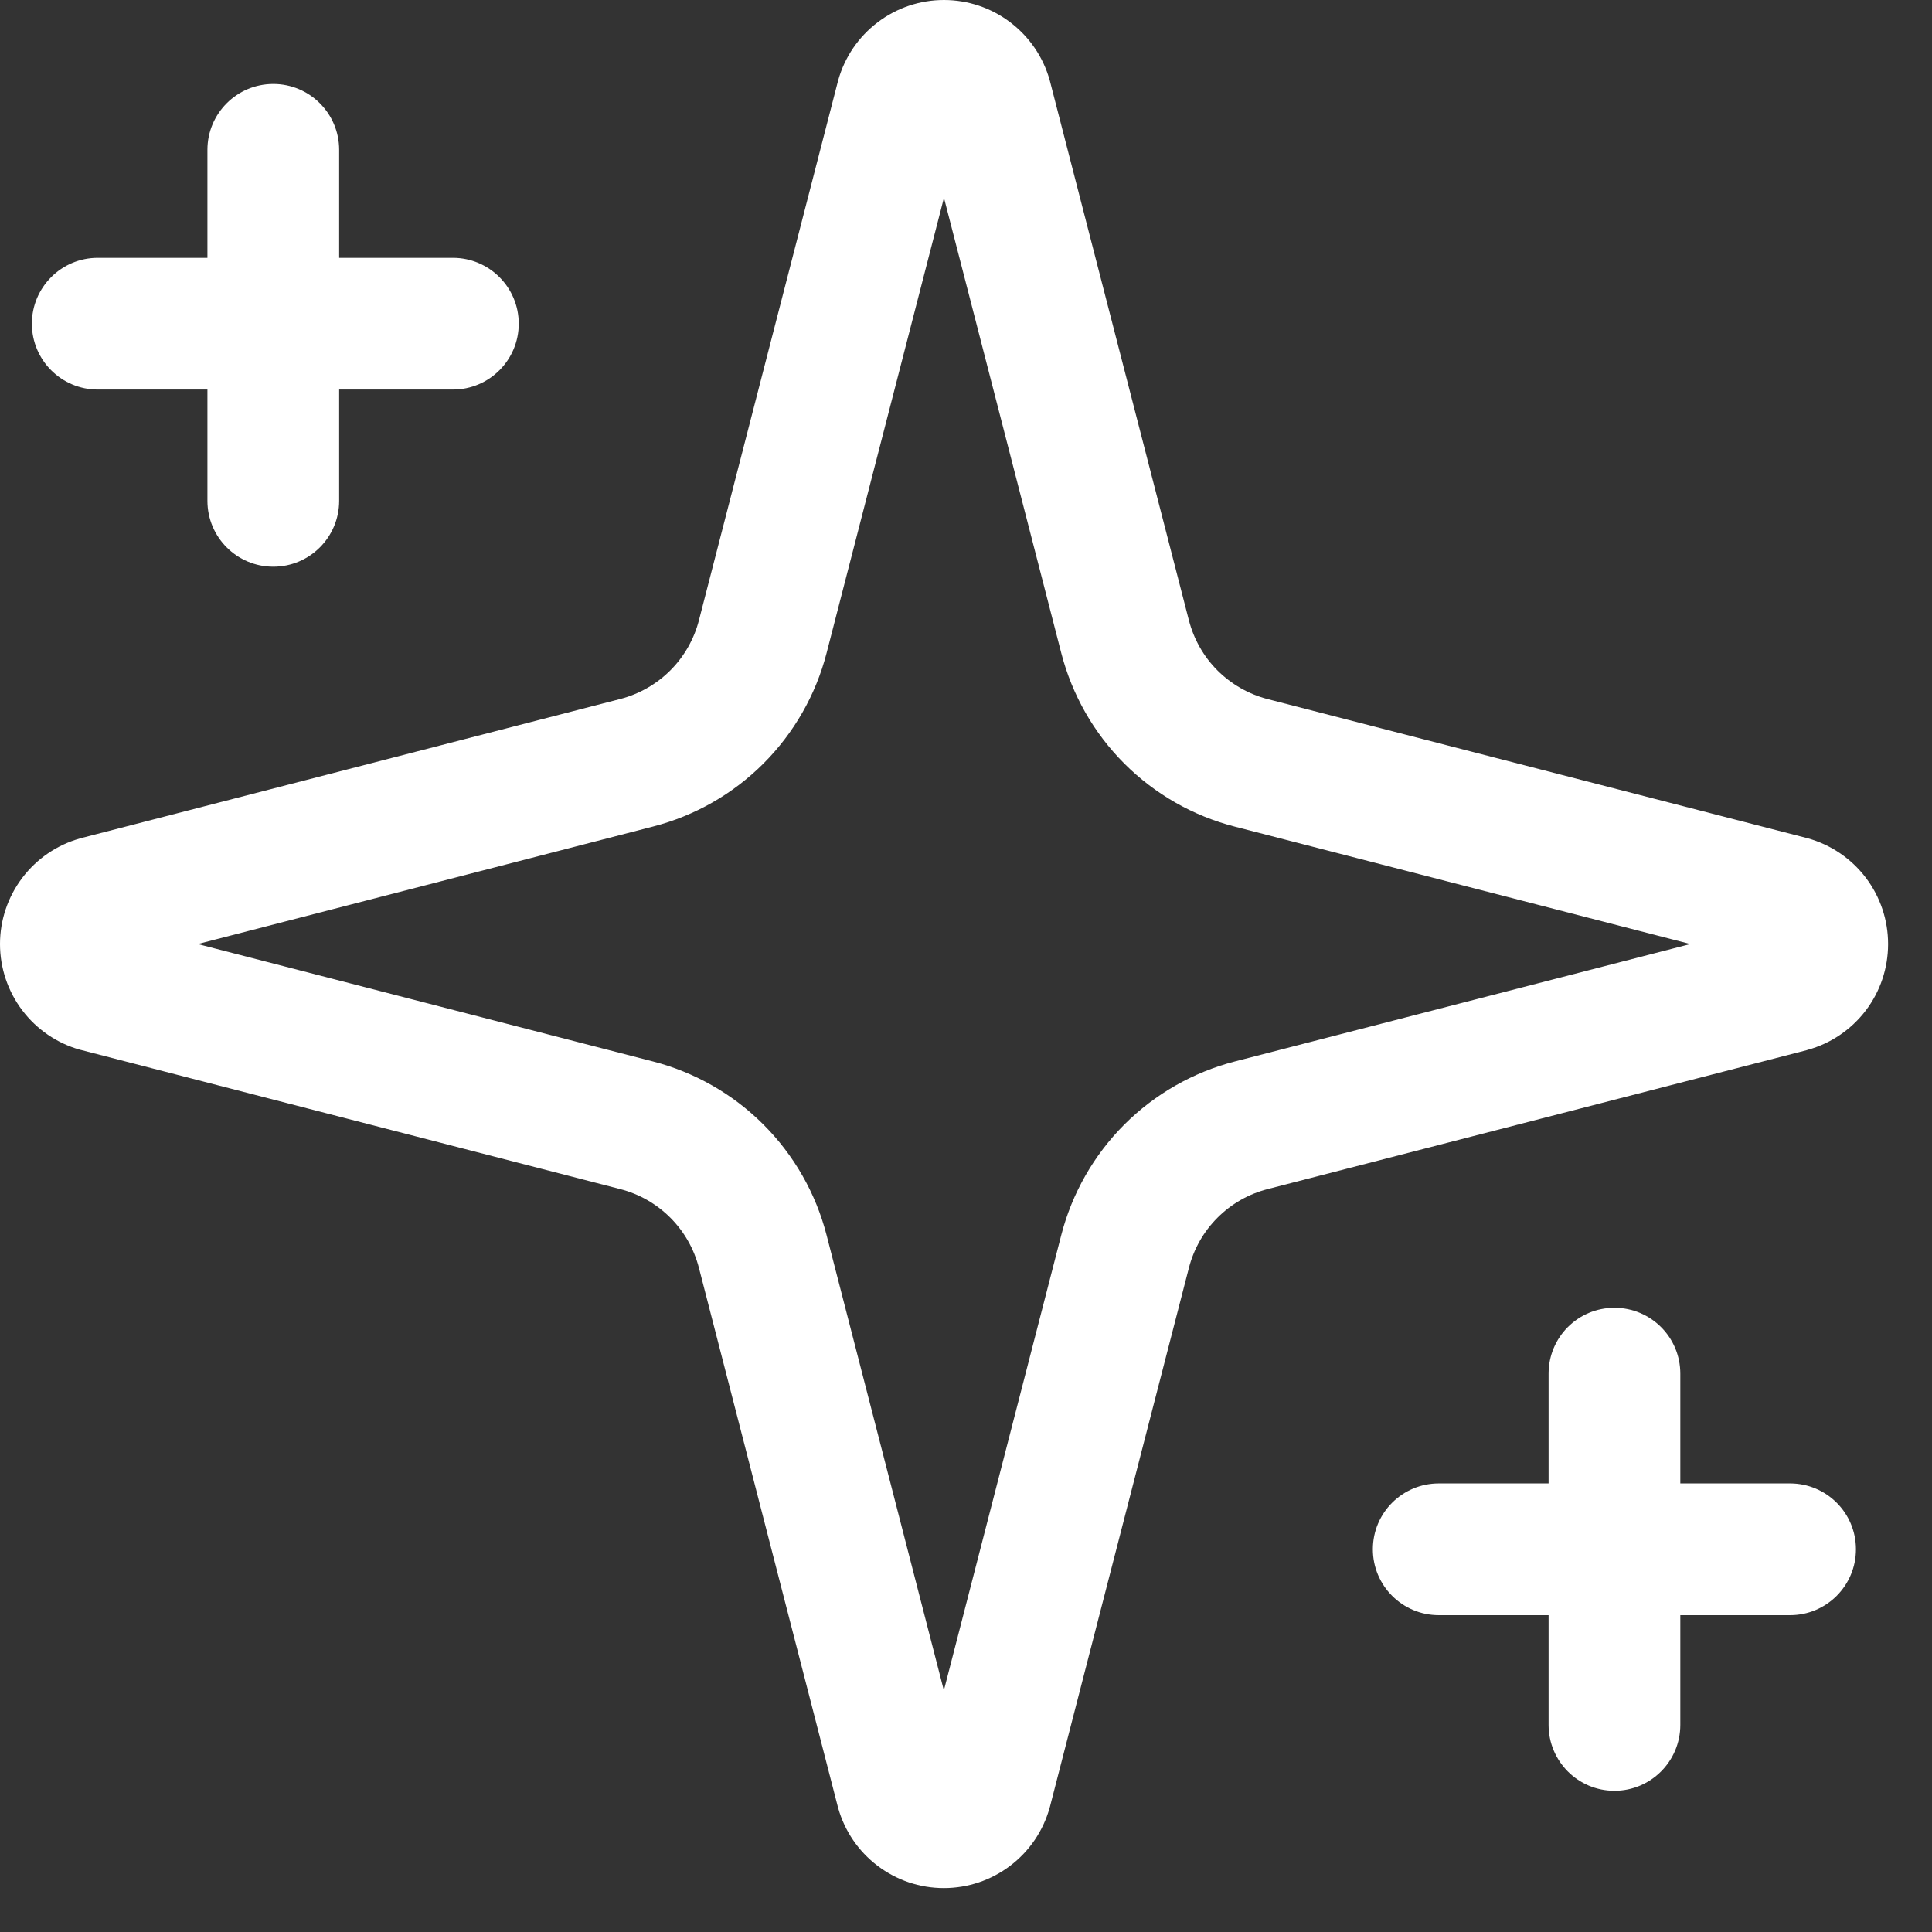 <svg width="22" height="22" viewBox="0 0 22 22" fill="none" xmlns="http://www.w3.org/2000/svg">
<rect x="0" y="0" width="22" height="22" fill="#333333" stroke="none"/>
<path fill-rule="evenodd" clip-rule="evenodd" d="M9.994 0.254C10.211 0.089 10.476 0 10.749 0C11.022 0 11.287 0.089 11.504 0.254C11.722 0.419 11.879 0.65 11.953 0.913L11.957 0.928L13.538 7.063C13.594 7.279 13.706 7.477 13.864 7.635C14.022 7.792 14.219 7.905 14.436 7.961L20.583 9.545C20.847 9.618 21.079 9.775 21.245 9.993C21.411 10.211 21.5 10.477 21.5 10.75C21.5 11.024 21.411 11.29 21.245 11.508C21.079 11.725 20.847 11.883 20.583 11.955L20.571 11.959L14.436 13.54C14.22 13.595 14.022 13.708 13.864 13.866C13.706 14.024 13.594 14.221 13.538 14.438L11.956 20.573L11.952 20.587C11.878 20.85 11.721 21.081 11.503 21.246C11.286 21.411 11.021 21.5 10.748 21.5C10.475 21.5 10.21 21.411 9.993 21.246C9.775 21.081 9.618 20.85 9.544 20.587L9.54 20.572L7.959 14.438C7.903 14.221 7.791 14.024 7.633 13.866C7.475 13.708 7.277 13.595 7.061 13.54L0.926 11.957L0.909 11.953C0.647 11.879 0.417 11.721 0.253 11.504C0.089 11.287 0 11.022 0 10.75C0 10.478 0.089 10.214 0.253 9.997C0.417 9.78 0.647 9.622 0.909 9.548L0.926 9.543L7.061 7.96C7.277 7.904 7.475 7.792 7.633 7.634C7.791 7.476 7.903 7.279 7.959 7.063L9.541 0.928L9.545 0.913C9.619 0.65 9.776 0.419 9.994 0.254ZM10.749 2.252L12.085 7.437C12.208 7.913 12.456 8.348 12.803 8.695C13.151 9.043 13.585 9.291 14.061 9.413L19.248 10.75L14.061 12.087C13.585 12.21 13.151 12.458 12.803 12.805C12.456 13.153 12.208 13.587 12.085 14.063L10.748 19.249L9.412 14.063C9.289 13.587 9.041 13.153 8.693 12.805C8.346 12.458 7.912 12.21 7.436 12.087L2.252 10.75L7.436 9.412C7.911 9.29 8.346 9.042 8.693 8.695C9.04 8.348 9.289 7.914 9.412 7.438L10.749 2.252ZM3.112 0.956C3.526 0.956 3.862 1.292 3.862 1.706V2.936H5.157C5.571 2.936 5.907 3.272 5.907 3.686C5.907 4.1 5.571 4.436 5.157 4.436H3.862V5.703C3.862 6.117 3.526 6.453 3.112 6.453C2.698 6.453 2.362 6.117 2.362 5.703V4.436H1.113C0.699 4.436 0.363 4.1 0.363 3.686C0.363 3.272 0.699 2.936 1.113 2.936H2.362V1.706C2.362 1.292 2.698 0.956 3.112 0.956ZM18.384 14.892C18.798 14.892 19.134 15.227 19.134 15.642V16.892H20.384C20.798 16.892 21.134 17.227 21.134 17.642C21.134 18.056 20.798 18.392 20.384 18.392H19.134V19.642C19.134 20.056 18.798 20.392 18.384 20.392C17.969 20.392 17.634 20.056 17.634 19.642V18.392H16.384C15.969 18.392 15.633 18.056 15.633 17.642C15.633 17.227 15.969 16.892 16.384 16.892H17.634V15.642C17.634 15.227 17.969 14.892 18.384 14.892Z" fill="white"/>
</svg>
